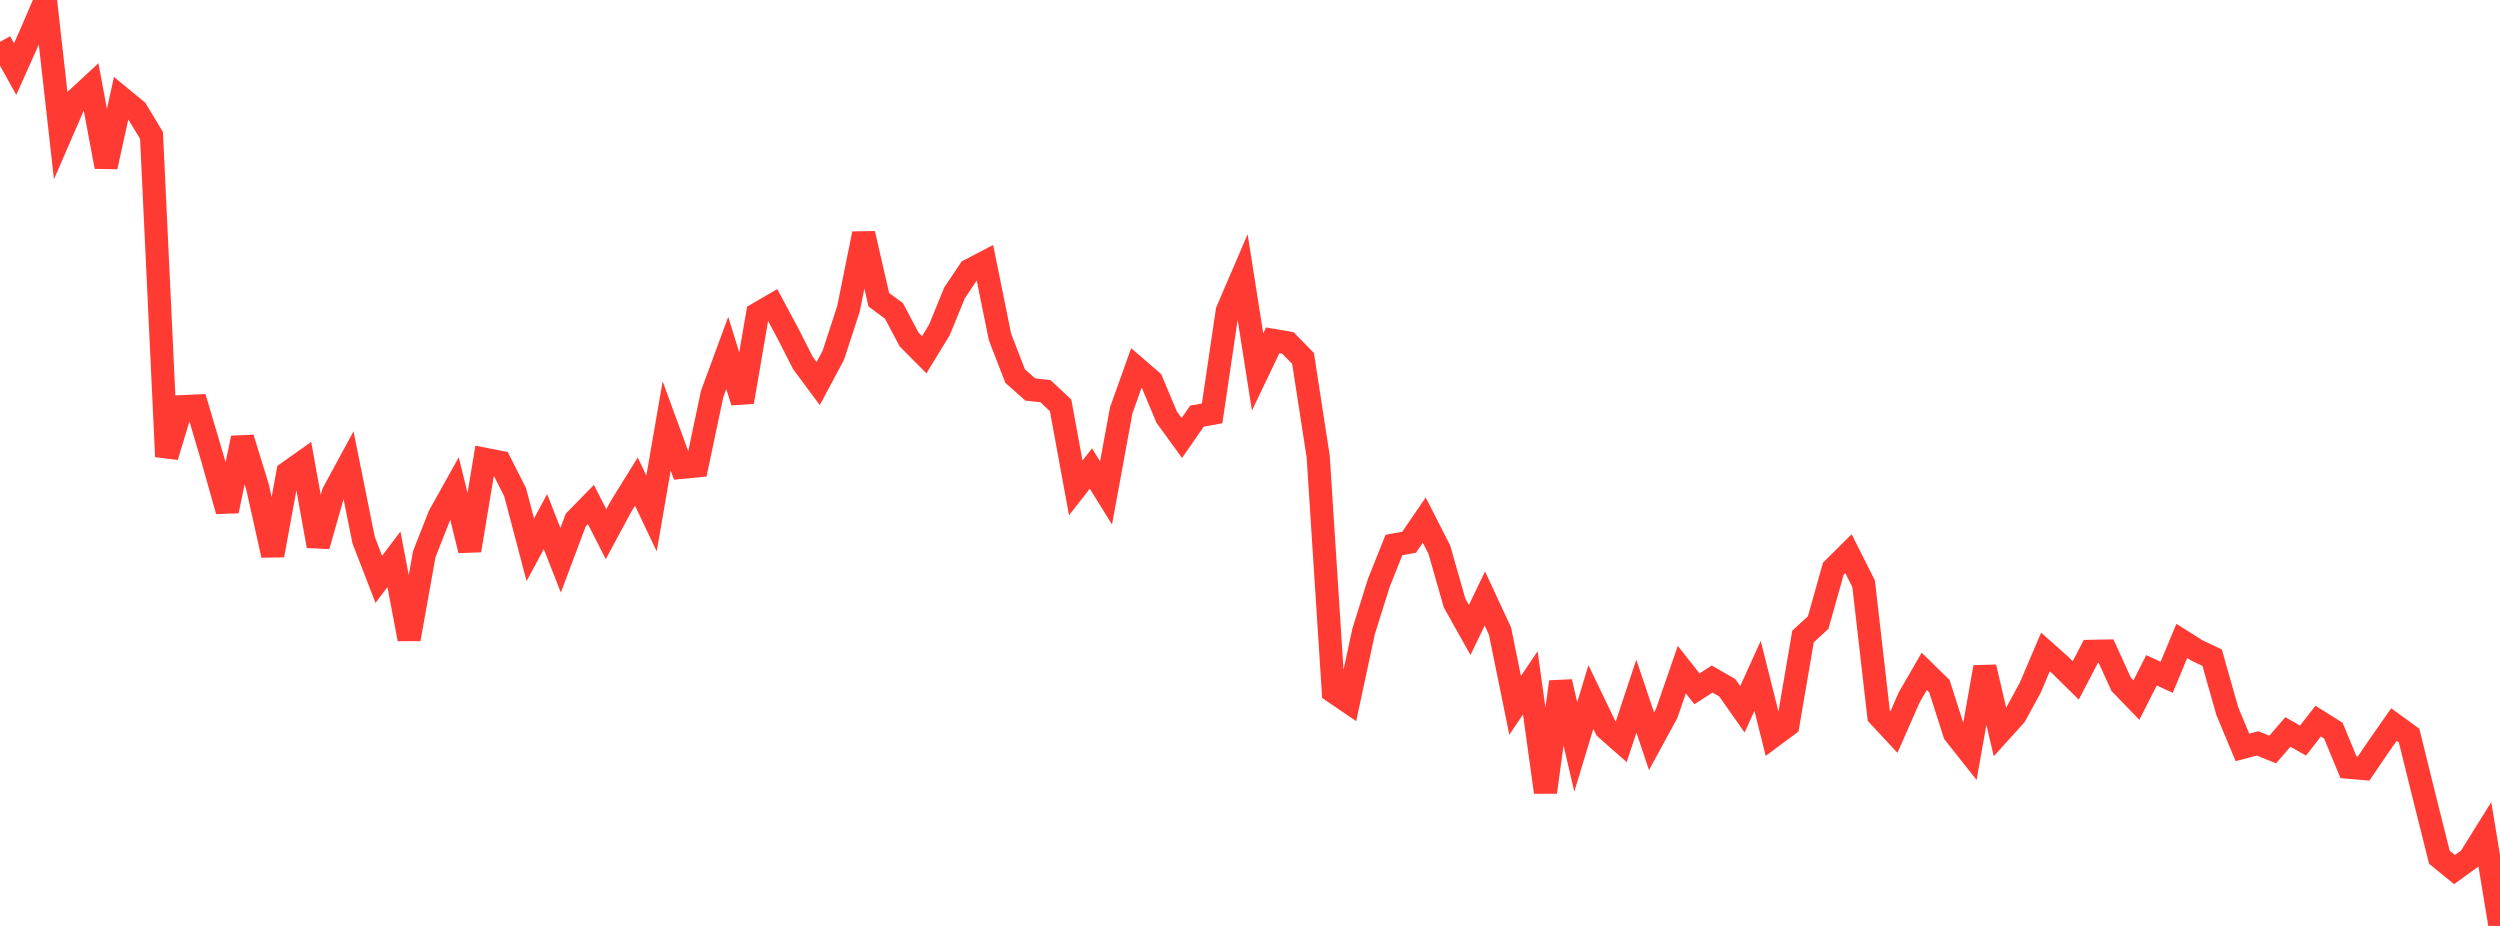 <?xml version="1.0" standalone="no"?>
<!DOCTYPE svg PUBLIC "-//W3C//DTD SVG 1.1//EN" "http://www.w3.org/Graphics/SVG/1.1/DTD/svg11.dtd">

<svg width="135" height="50" viewBox="0 0 135 50" preserveAspectRatio="none" 
  xmlns="http://www.w3.org/2000/svg"
  xmlns:xlink="http://www.w3.org/1999/xlink">


<polyline points="0.0, 2.259 0.818, 3.73 1.636, 1.903 2.455, 0.0 3.273, 7.284 4.091, 5.398 4.909, 4.642 5.727, 9.005 6.545, 5.286 7.364, 5.96 8.182, 7.315 9.0, 24.657 9.818, 21.962 10.636, 21.925 11.455, 24.695 12.273, 27.592 13.091, 23.654 13.909, 26.303 14.727, 29.984 15.545, 25.521 16.364, 24.941 17.182, 29.482 18.0, 26.614 18.818, 25.105 19.636, 29.166 20.455, 31.284 21.273, 30.201 22.091, 34.51 22.909, 29.927 23.727, 27.848 24.545, 26.383 25.364, 29.723 26.182, 24.804 27.0, 24.964 27.818, 26.582 28.636, 29.689 29.455, 28.166 30.273, 30.254 31.091, 28.08 31.909, 27.243 32.727, 28.848 33.545, 27.326 34.364, 26.006 35.182, 27.727 36.0, 23.002 36.818, 25.236 37.636, 25.156 38.455, 21.274 39.273, 19.056 40.091, 21.707 40.909, 16.951 41.727, 16.476 42.545, 18.004 43.364, 19.61 44.182, 20.711 45.0, 19.182 45.818, 16.674 46.636, 12.617 47.455, 16.185 48.273, 16.789 49.091, 18.332 49.909, 19.155 50.727, 17.817 51.545, 15.815 52.364, 14.593 53.182, 14.166 54.0, 18.199 54.818, 20.308 55.636, 21.033 56.455, 21.123 57.273, 21.891 58.091, 26.346 58.909, 25.301 59.727, 26.62 60.545, 22.162 61.364, 19.869 62.182, 20.576 63.0, 22.523 63.818, 23.65 64.636, 22.471 65.455, 22.322 66.273, 16.792 67.091, 14.886 67.909, 20.087 68.727, 18.378 69.545, 18.518 70.364, 19.354 71.182, 24.65 72.0, 37.346 72.818, 37.903 73.636, 34.092 74.455, 31.478 75.273, 29.43 76.091, 29.281 76.909, 28.084 77.727, 29.688 78.545, 32.558 79.364, 34.019 80.182, 32.318 81.0, 34.079 81.818, 38.09 82.636, 36.873 83.455, 42.778 84.273, 36.82 85.091, 40.334 85.909, 37.636 86.727, 39.339 87.545, 40.061 88.364, 37.594 89.182, 40.027 90.0, 38.523 90.818, 36.161 91.636, 37.197 92.455, 36.669 93.273, 37.139 94.091, 38.301 94.909, 36.496 95.727, 39.759 96.545, 39.152 97.364, 34.37 98.182, 33.616 99.0, 30.711 99.818, 29.899 100.636, 31.524 101.455, 38.653 102.273, 39.533 103.091, 37.669 103.909, 36.255 104.727, 37.053 105.545, 39.608 106.364, 40.642 107.182, 36.026 108.0, 39.533 108.818, 38.628 109.636, 37.129 110.455, 35.207 111.273, 35.934 112.091, 36.74 112.909, 35.173 113.727, 35.158 114.545, 36.955 115.364, 37.805 116.182, 36.196 117.0, 36.573 117.818, 34.61 118.636, 35.127 119.455, 35.514 120.273, 38.398 121.091, 40.359 121.909, 40.144 122.727, 40.473 123.545, 39.525 124.364, 39.99 125.182, 38.939 126.0, 39.453 126.818, 41.43 127.636, 41.499 128.455, 40.293 129.273, 39.126 130.091, 39.721 130.909, 43.03 131.727, 46.292 132.545, 46.957 133.364, 46.362 134.182, 45.05 135.0, 50.0" fill="none" stroke="#ff3a33" stroke-width="1.25"/>

</svg>